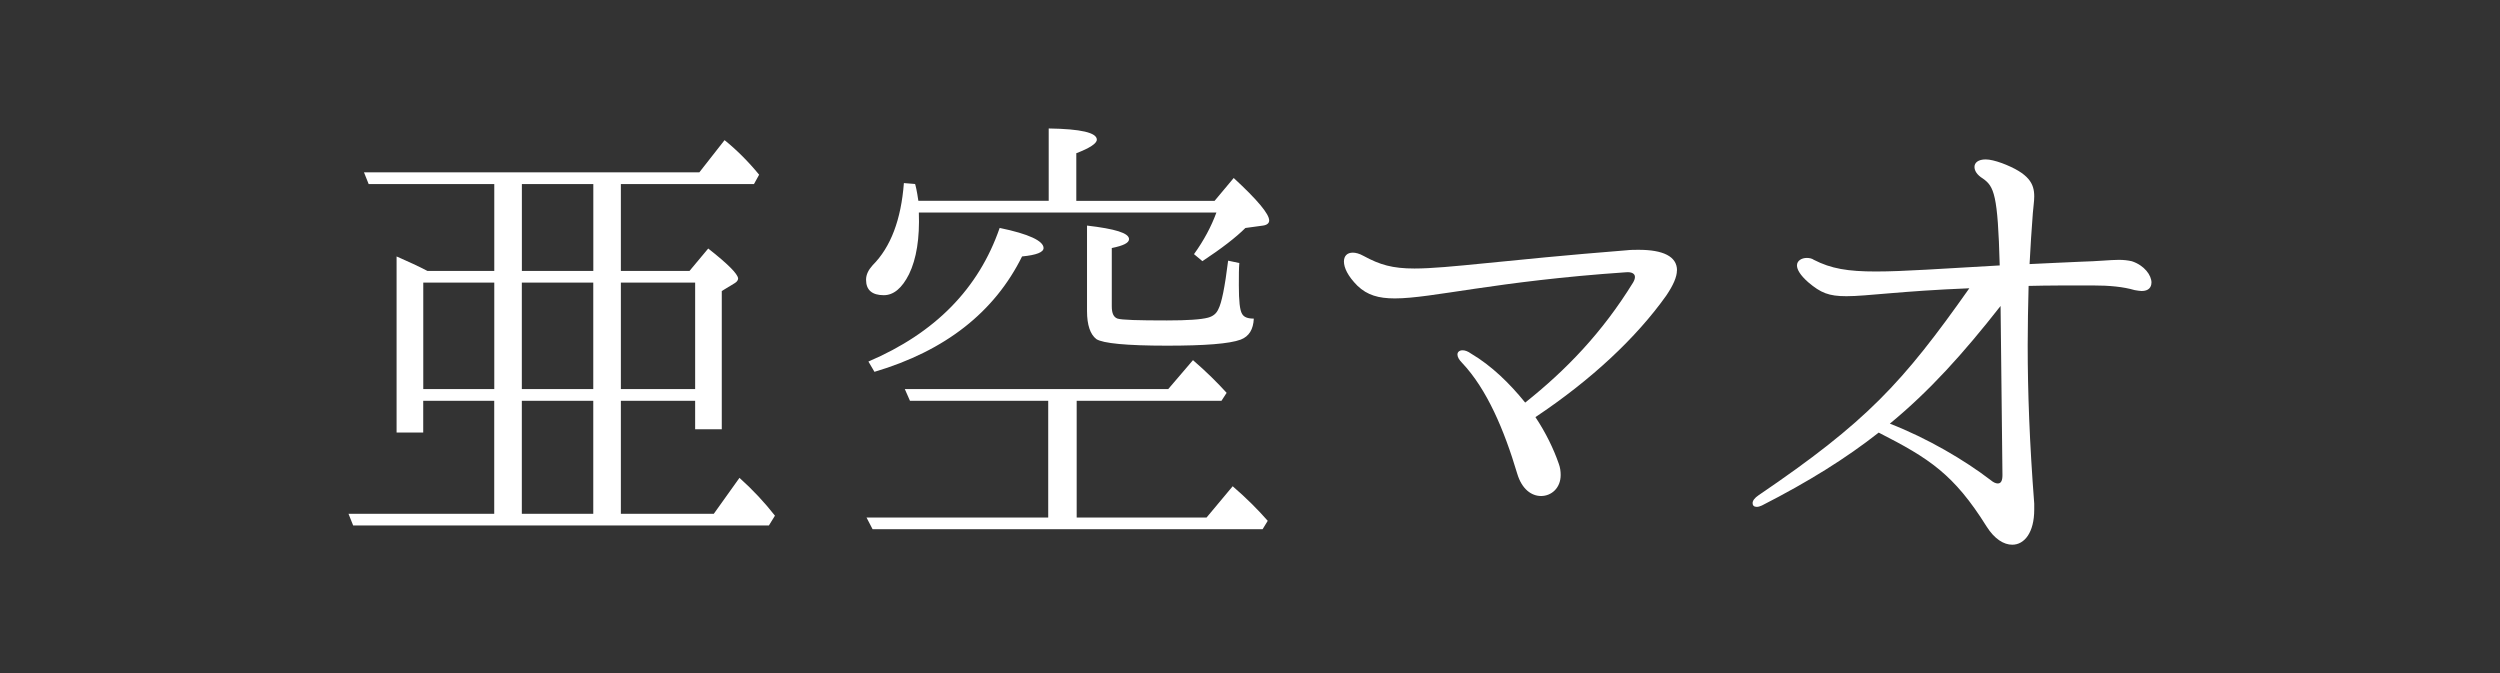 <?xml version="1.0" encoding="UTF-8"?><svg id="a" xmlns="http://www.w3.org/2000/svg" viewBox="0 0 520 140"><rect x="0" y="0" width="520" height="140" fill="#333333" stroke="none"/><defs><style>.d{fill:#fff;}</style></defs><path class="d" d="M102.81,56.35v-18.07h-26.13l-.97-2.43h69.75l5.25-6.7c2.53,2.04,4.96,4.47,7.19,7.19l-1.07,1.94h-27.69v18.07h14.28l3.89-4.66c4.08,3.21,6.12,5.25,6.22,6.22,0,.29-.19.68-.68.97l-2.72,1.65v28.76h-5.54v-5.93h-15.45v23.51h19.33l5.34-7.48c2.82,2.53,5.25,5.15,7.38,7.87l-1.26,2.04h-86.47l-.97-2.43h30.31v-23.51h-14.77v6.61h-5.54v-36.63c2.43,1.07,4.57,2.04,6.41,3.01h13.89ZM88.04,80.93h14.77v-22.15h-14.77v22.15ZM123.41,56.35v-18.07h-14.86v18.07h14.86ZM108.54,80.93h14.86v-22.15h-14.86v22.15ZM108.54,83.36v23.51h14.86v-23.51h-14.86ZM144.59,58.78h-15.45v22.15h15.45v-22.15Z"/><path class="d" d="M218.13,41.78v-15.06c6.7.1,10.01.87,10.01,2.33,0,.78-1.46,1.75-4.27,2.82v9.91h28.76l3.98-4.76c4.95,4.57,7.38,7.48,7.38,8.84,0,.58-.49.97-1.36,1.07l-3.59.49c-1.94,1.94-4.96,4.27-8.94,6.9l-1.75-1.46c2.04-2.82,3.59-5.73,4.66-8.65h-61.89c.19,5.34-.49,9.62-2.04,12.82-1.46,2.91-3.21,4.37-5.25,4.37-2.43,0-3.69-1.07-3.69-3.21,0-1.07.49-2.04,1.36-3.01,3.79-3.79,5.93-9.52,6.51-17.1l2.33.19c.1.29.39,1.46.68,3.5h27.11ZM218.03,83.36h-28.76l-1.07-2.43h54.79l5.15-6.02c2.82,2.43,5.15,4.76,7,6.8l-1.07,1.65h-30.12v24.29h27.01l5.44-6.51c2.82,2.43,5.25,4.86,7.29,7.19l-1.07,1.75h-81.12l-1.26-2.43h37.79v-24.29ZM180.63,75.2c13.89-5.93,22.93-15.16,27.3-27.79,6.12,1.26,9.13,2.72,9.13,4.18,0,.87-1.46,1.46-4.47,1.75-5.73,11.56-15.93,19.62-30.7,24l-1.26-2.14ZM228.04,70.53c-1.26-.97-1.94-2.91-1.94-5.83v-17.78c5.83.68,8.74,1.55,8.74,2.82,0,.78-1.17,1.36-3.59,1.85v12.14c0,1.46.39,2.23,1.17,2.53.88.29,4.27.39,10.3.39,4.27,0,7.09-.19,8.55-.58,1.07-.29,1.75-.87,2.14-1.75.68-1.26,1.36-4.57,2.04-10.1l2.33.49c-.1,1.07-.1,2.62-.1,4.66,0,3.21.19,5.15.68,5.93.39.68,1.17.97,2.43.97-.1,2.23-.97,3.69-2.72,4.37-2.33.87-7.48,1.26-15.35,1.26-8.45,0-13.31-.49-14.67-1.36Z"/><path class="d" d="M348.8,56.25c0,1.36-.78,3.11-2.23,5.25-6.22,8.74-15.54,17.49-27.2,25.26,2.14,3.21,3.79,6.61,4.86,9.71.29.78.39,1.55.39,2.33,0,2.72-1.94,4.37-4.08,4.37-1.94,0-3.98-1.36-4.96-4.66-2.72-9.13-6.31-17.58-11.46-23.03-.68-.68-.97-1.26-.97-1.75s.39-.87,1.07-.87c.49,0,1.07.19,1.75.68,4.28,2.53,8.06,6.22,11.27,10.2,8.55-6.8,16.03-14.57,22.44-24.97.29-.49.39-.87.39-1.17,0-.68-.68-1.07-1.85-.97-27.11,1.85-40.42,5.44-48.09,5.44-3.4,0-5.73-.68-7.77-2.62-2.04-2.04-2.82-3.79-2.82-5.05,0-1.17.68-1.85,1.85-1.85.58,0,1.36.19,2.23.68,3.4,1.85,6.02,2.62,10.59,2.62,7,0,18.46-1.75,44.11-3.79.87-.1,1.75-.1,2.53-.1,5.05,0,7.97,1.36,7.97,4.27Z"/><path class="d" d="M447.5,58.78c0,.97-.58,1.75-2.04,1.75-.39,0-.87-.1-1.46-.19-2.33-.68-5.15-.97-8.84-.97-4.86,0-9.23,0-13.21.1-.1,4.08-.19,8.16-.19,12.34,0,9.81.39,20.31,1.36,32.94v1.26c0,4.76-2.04,7.29-4.57,7.29-1.75,0-3.69-1.17-5.34-3.79-6.8-10.88-11.95-14.18-22.44-19.53-6.8,5.34-14.57,10.2-24.29,15.16-.39.19-.78.29-1.07.29-.58,0-.87-.29-.87-.78s.39-1.07,1.26-1.65c22.44-15.25,29.92-23.32,43.82-43.04-14.38.58-21.28,1.65-25.55,1.65-3.69,0-5.34-.68-7.97-2.91-1.65-1.46-2.33-2.62-2.33-3.5,0-.97.97-1.55,2.04-1.55.49,0,1.07.1,1.46.39,3.59,1.85,7.09,2.43,12.92,2.43s13.5-.58,25.75-1.26c-.39-14.77-1.17-16.42-3.5-18.07-1.26-.78-1.75-1.65-1.75-2.43,0-.87.78-1.55,2.33-1.55.87,0,2.04.29,3.4.78,5.64,2.14,6.7,4.27,6.7,6.9,0,1.07-.19,2.14-.29,3.5-.29,3.59-.49,7.09-.68,10.59,3.3-.19,6.8-.29,10.59-.49,3.79-.1,6.22-.39,7.97-.39,1.07,0,1.85.1,2.72.29,2.62.87,4.08,2.91,4.08,4.47ZM416.51,98.81l-.39-35.17c-7.77,9.91-14.77,17.68-23.03,24.48,7.77,3.01,15.54,7.58,20.99,11.76.58.49,1.07.68,1.46.68.68,0,.97-.58.97-1.75Z"/></svg>